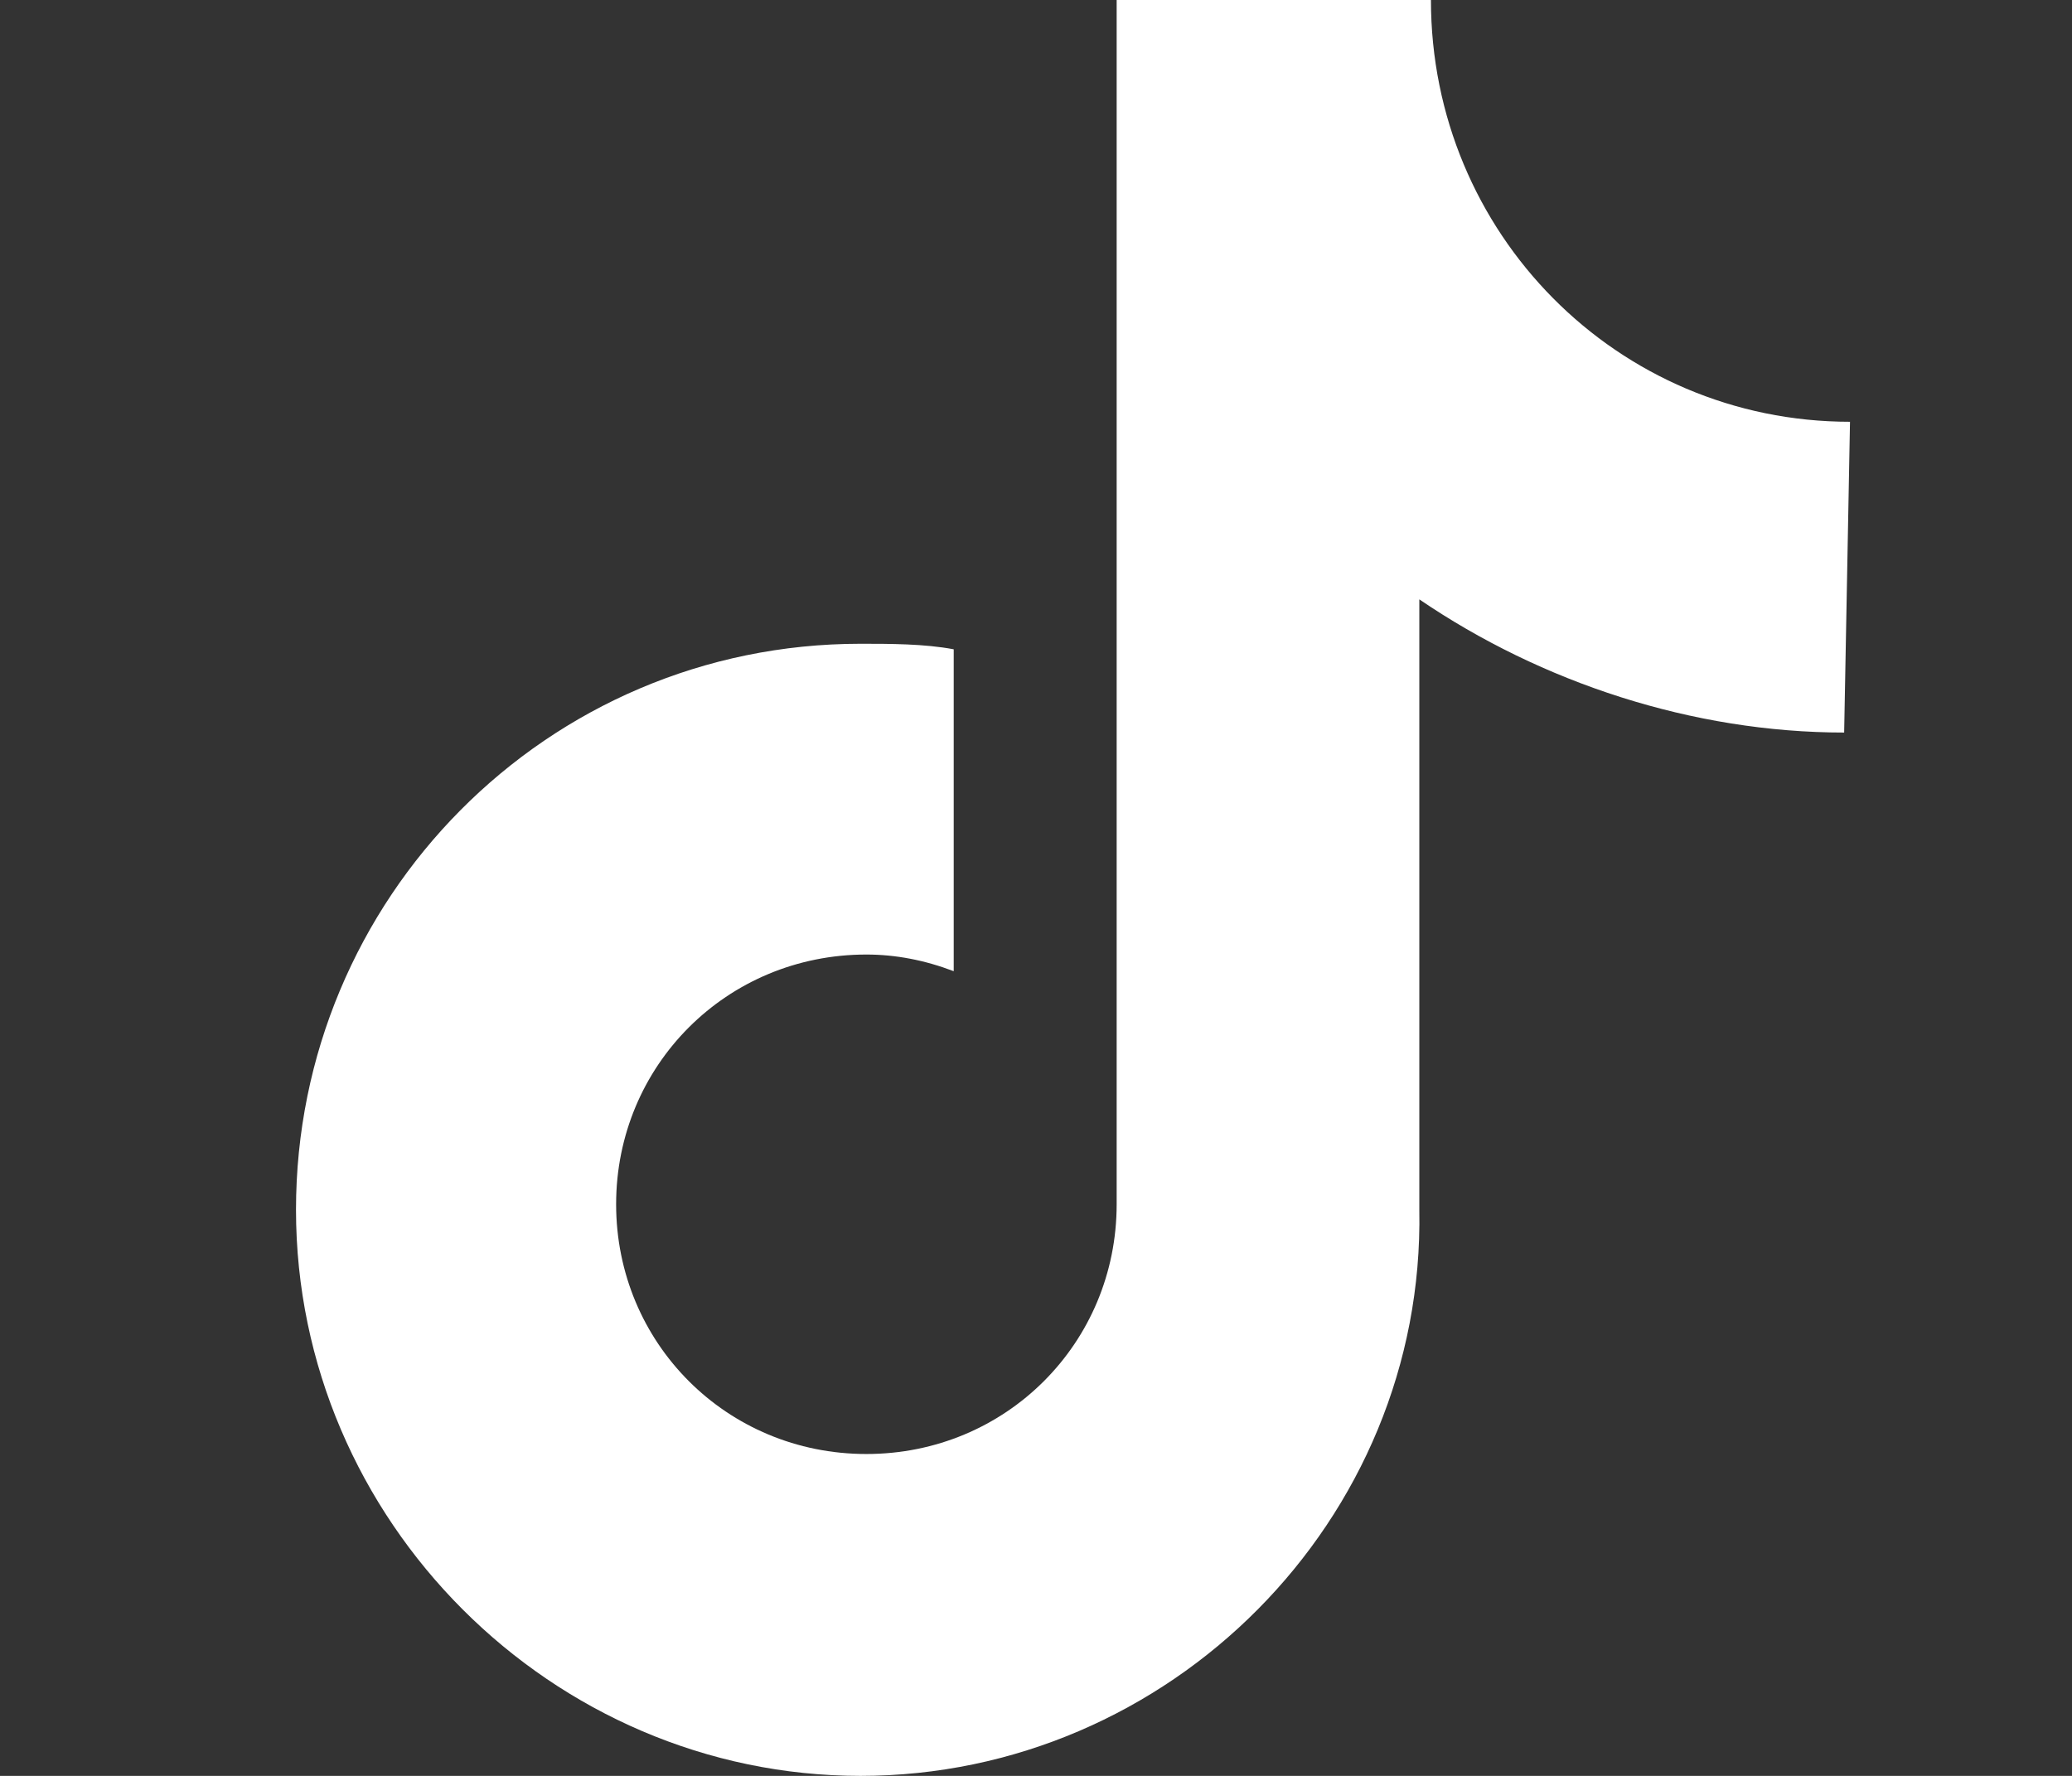 <svg width="28" height="24" viewBox="0 0 28 24" fill="none" xmlns="http://www.w3.org/2000/svg">
<rect x="0" y="0" width="28" height="24" fill="#333333" stroke="none"/>
<g opacity="1" clip-path="url(#clip0_583_202)">
<path d="M24.921 9.9C22.876 9.9 20.831 9.225 19.18 8.1V16.35C19.258 20.55 15.798 24 11.629 24C7.461 24 4 20.55 4 16.35C4 12.15 7.382 8.7 11.629 8.7C12.023 8.7 12.494 8.7 12.888 8.775V13.125C12.494 12.975 12.101 12.9 11.708 12.9C9.82 12.9 8.326 14.4 8.326 16.275C8.326 18.15 9.82 19.65 11.708 19.65C13.595 19.65 15.09 18.15 15.09 16.275V0H19.337C19.337 3.15 21.854 5.7 25 5.7L24.921 9.9Z" fill="white"/>
</g>
<defs>
<clipPath id="clip0_583_202">
<rect width="21" height="24" fill="white" transform="translate(4)"/>
</clipPath>
</defs>
</svg>

